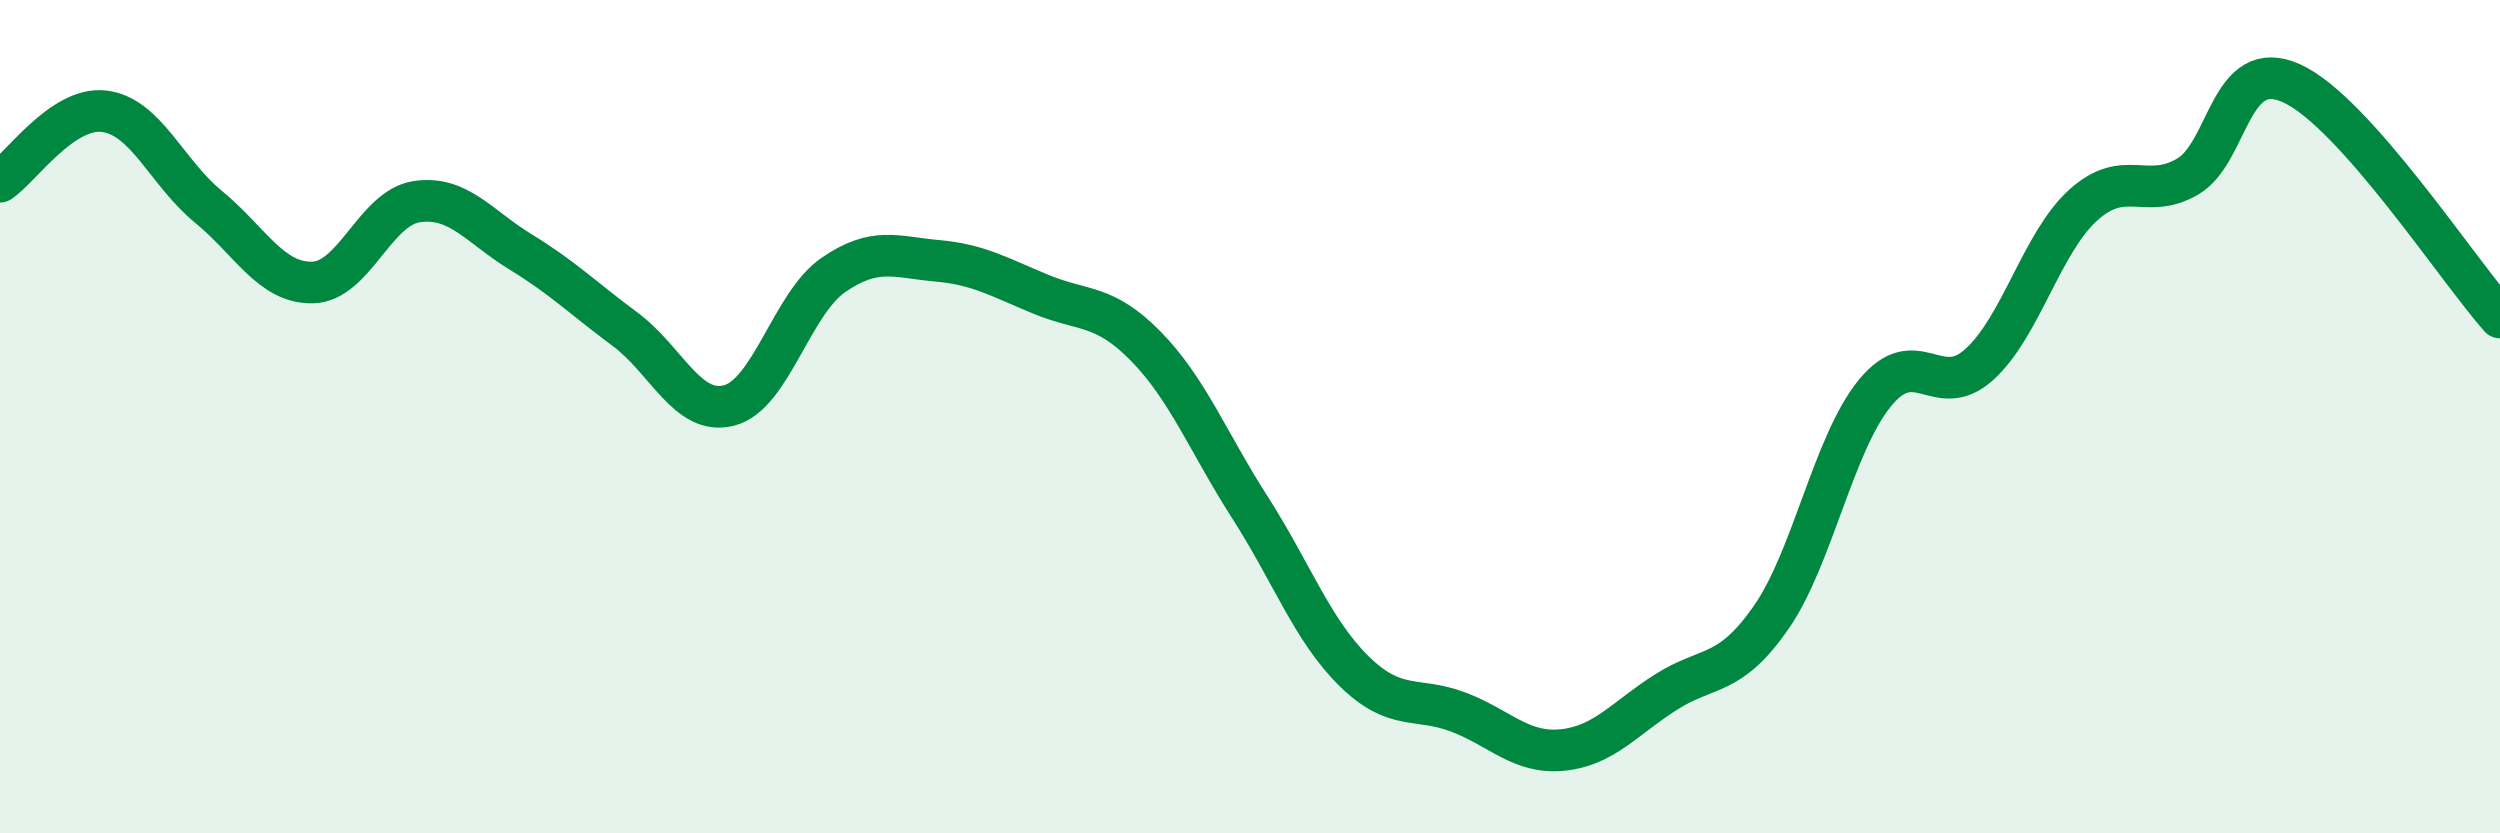 
    <svg width="60" height="20" viewBox="0 0 60 20" xmlns="http://www.w3.org/2000/svg">
      <path
        d="M 0,4.36 C 0.5,4.02 1.5,2.55 2.5,2.67 C 3.5,2.79 4,4.14 5,4.96 C 6,5.78 6.5,6.8 7.5,6.78 C 8.5,6.76 9,4.99 10,4.84 C 11,4.69 11.5,5.44 12.5,6.05 C 13.5,6.66 14,7.16 15,7.9 C 16,8.64 16.5,9.99 17.5,9.73 C 18.5,9.47 19,7.29 20,6.6 C 21,5.91 21.5,6.17 22.5,6.26 C 23.5,6.35 24,6.66 25,7.07 C 26,7.48 26.5,7.29 27.5,8.31 C 28.5,9.33 29,10.62 30,12.18 C 31,13.74 31.5,15.13 32.5,16.11 C 33.5,17.09 34,16.71 35,17.09 C 36,17.47 36.5,18.1 37.5,18 C 38.5,17.9 39,17.23 40,16.6 C 41,15.97 41.5,16.26 42.5,14.83 C 43.5,13.4 44,10.65 45,9.43 C 46,8.21 46.5,9.65 47.5,8.75 C 48.5,7.85 49,5.82 50,4.92 C 51,4.02 51.5,4.82 52.5,4.24 C 53.5,3.66 53.5,1.32 55,2 C 56.5,2.68 59,6.5 60,7.62L60 20L0 20Z"
        fill="#008740"
        opacity="0.1"
        stroke-linecap="round"
        stroke-linejoin="round"
      />
      <path
        d="M 0,4.36 C 0.5,4.02 1.5,2.55 2.5,2.67 C 3.5,2.79 4,4.14 5,4.96 C 6,5.78 6.5,6.8 7.5,6.78 C 8.5,6.76 9,4.99 10,4.84 C 11,4.69 11.5,5.44 12.5,6.05 C 13.5,6.66 14,7.16 15,7.9 C 16,8.64 16.5,9.99 17.5,9.73 C 18.5,9.47 19,7.29 20,6.6 C 21,5.91 21.5,6.17 22.5,6.26 C 23.5,6.35 24,6.66 25,7.07 C 26,7.48 26.5,7.29 27.5,8.31 C 28.5,9.33 29,10.62 30,12.18 C 31,13.74 31.5,15.13 32.5,16.11 C 33.5,17.09 34,16.71 35,17.09 C 36,17.47 36.5,18.1 37.5,18 C 38.5,17.9 39,17.23 40,16.6 C 41,15.97 41.5,16.26 42.5,14.83 C 43.5,13.4 44,10.65 45,9.43 C 46,8.21 46.5,9.65 47.5,8.75 C 48.5,7.85 49,5.82 50,4.92 C 51,4.02 51.5,4.82 52.5,4.24 C 53.5,3.66 53.5,1.32 55,2 C 56.5,2.68 59,6.5 60,7.62"
        stroke="#008740"
        stroke-width="1"
        fill="none"
        stroke-linecap="round"
        stroke-linejoin="round"
      />
    </svg>
  